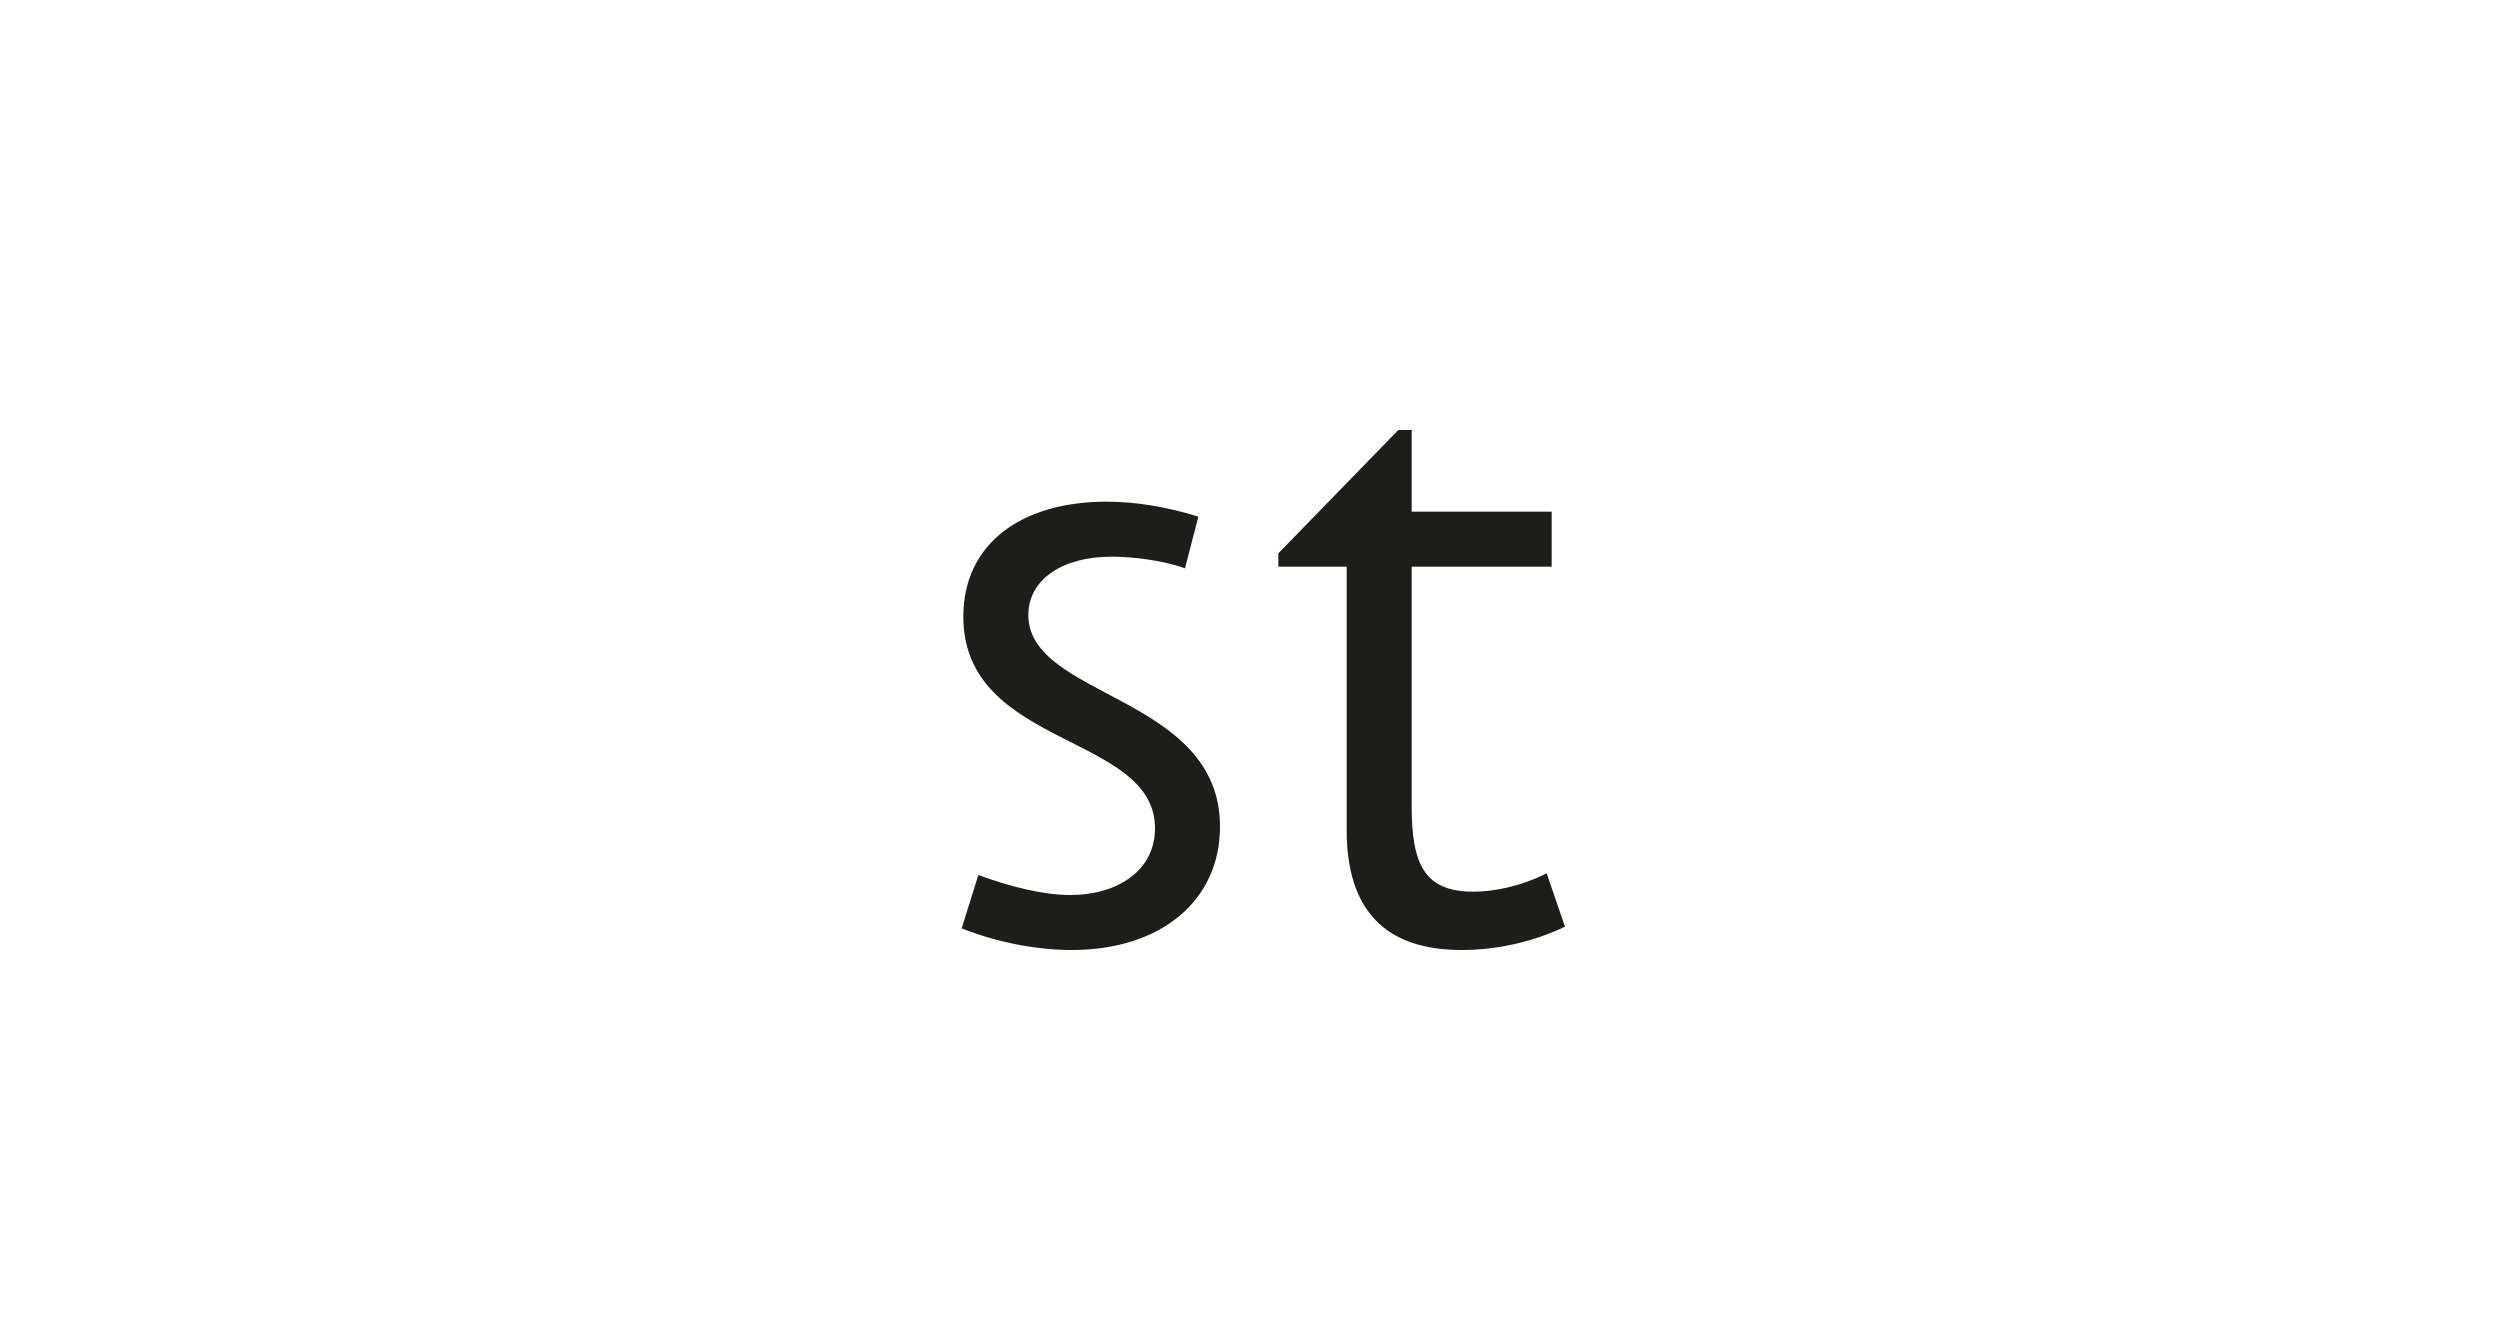 <?xml version="1.0" encoding="utf-8"?>
<!-- Generator: Adobe Illustrator 23.0.4, SVG Export Plug-In . SVG Version: 6.00 Build 0)  -->
<svg version="1.1" id="Ebene_1" xmlns="http://www.w3.org/2000/svg" xmlns:xlink="http://www.w3.org/1999/xlink" x="0px" y="0px"
	 viewBox="0 0 150 80" style="enable-background:new 0 0 150 80;" xml:space="preserve">
<style type="text/css">
	.st0{fill:#FFFFFF;}
	.st1{fill:#1D1D1B;}
</style>
<g>
	<path class="st1" d="M66.7,33.4c-3,0-5,1.4-5,3.5c0,5,11.5,4.8,11.5,12.7c0,4.4-3.5,7.4-8.9,7.4c-2.2,0-4.6-0.5-6.6-1.3l1-3.2
		c1.9,0.7,3.9,1.2,5.5,1.2c2.9,0,5.1-1.5,5.1-4c0-5.7-11.5-4.8-11.5-12.7c0-4.4,3.5-6.9,8.6-6.9c1.7,0,3.6,0.3,5.5,0.9l-0.8,3.1
		C69.7,33.6,67.9,33.4,66.7,33.4z"/>
	<path class="st1" d="M84.7,30.7h8.4V34h-8.4v14.4c0,3.5,0.8,5.1,3.7,5.1c1.2,0,2.8-0.3,4.4-1.1l1.1,3.2c-2.1,1-4.3,1.4-6.2,1.4
		c-4.6,0-6.9-2.4-6.9-7.2V34h-4.1v-0.8l7.2-7.4h0.8V30.7z"/>
</g>
</svg>
